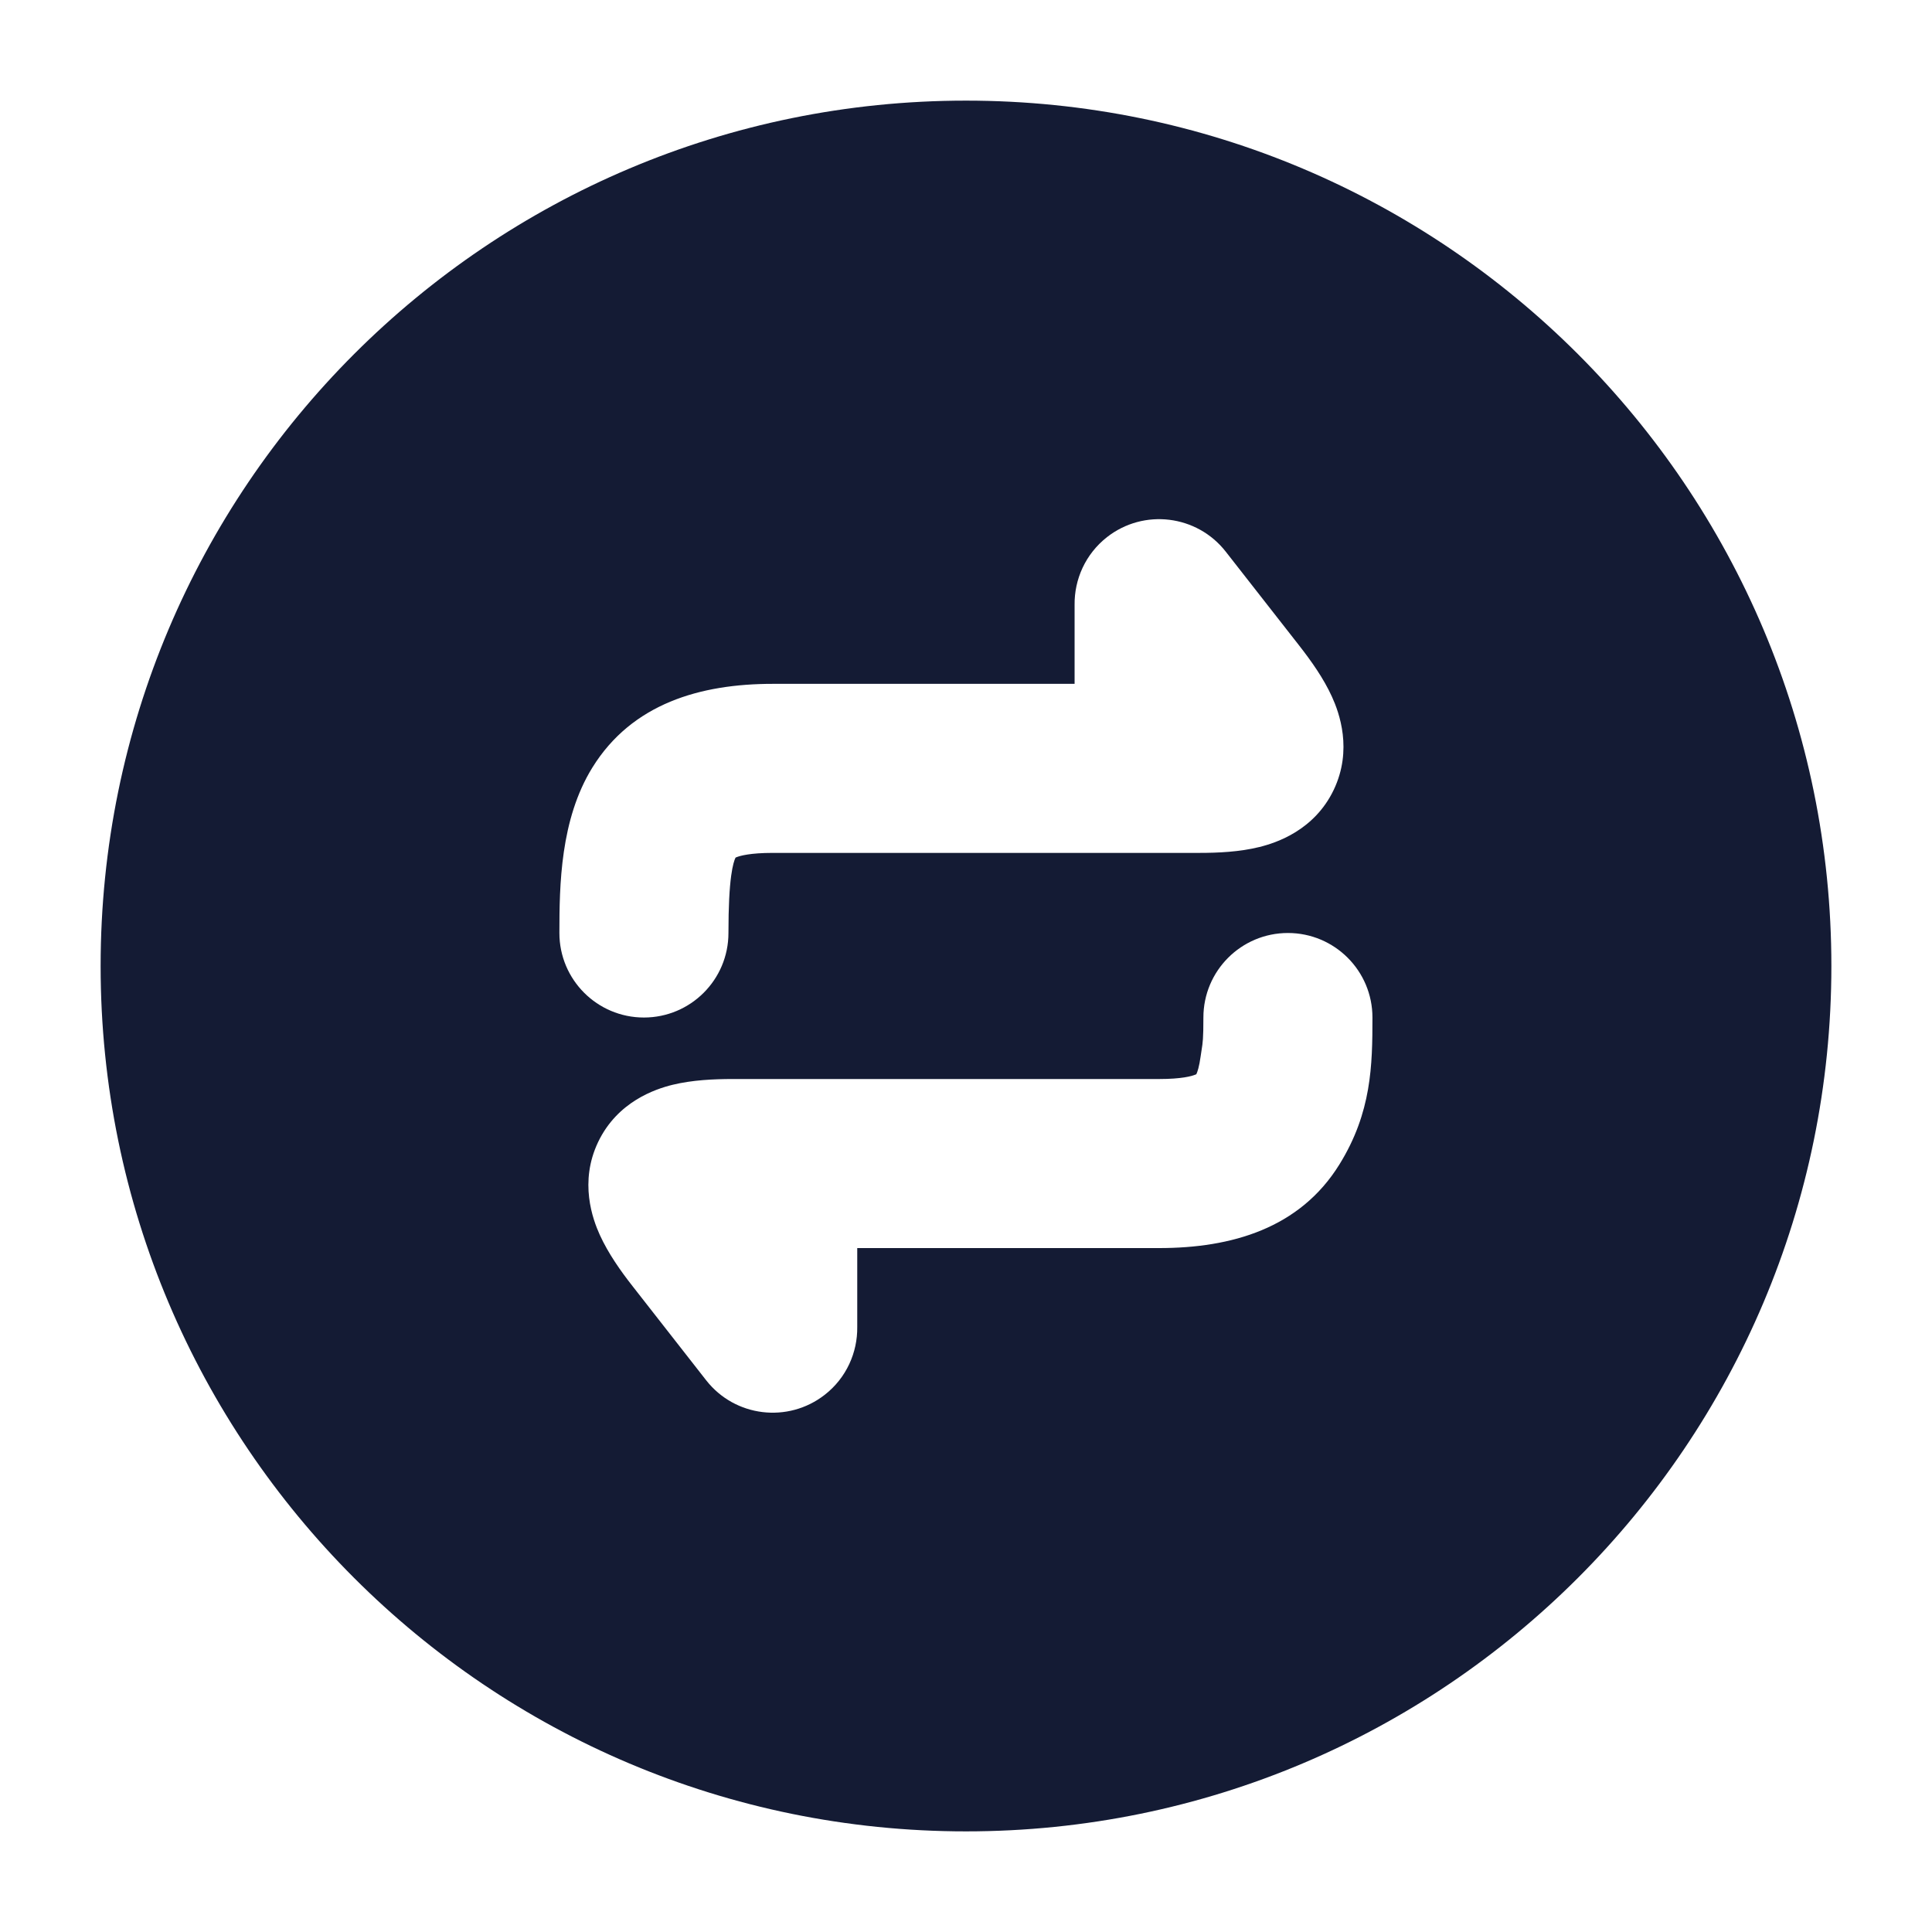 <svg width="24" height="24" viewBox="0 0 24 24" fill="none" xmlns="http://www.w3.org/2000/svg">
<path fill-rule="evenodd" clip-rule="evenodd" d="M12 1.25C6.063 1.25 1.25 6.063 1.25 12C1.25 17.937 6.063 22.75 12 22.75C17.937 22.75 22.75 17.937 22.75 12C22.75 6.063 17.937 1.25 12 1.25ZM13.752 6.672C14.209 6.315 14.869 6.396 15.226 6.852L16.142 8.023C16.287 8.209 16.442 8.426 16.546 8.655C16.637 8.854 16.805 9.315 16.568 9.812C16.328 10.313 15.859 10.469 15.644 10.522C15.398 10.583 15.131 10.595 14.896 10.595H9.599C9.321 10.595 9.194 10.63 9.145 10.65L9.137 10.654C9.123 10.682 9.101 10.746 9.083 10.878C9.062 11.033 9.049 11.259 9.049 11.59C9.049 12.17 8.579 12.64 7.999 12.64C7.419 12.64 6.949 12.17 6.949 11.59C6.949 10.998 6.96 10.18 7.358 9.536C7.851 8.739 8.701 8.495 9.599 8.495H13.349V7.514C13.345 7.198 13.483 6.883 13.752 6.672ZM14.949 12.64C14.949 12.06 15.419 11.59 15.999 11.59C16.579 11.59 17.049 12.06 17.049 12.64C17.049 13.233 17.039 13.818 16.64 14.463C16.148 15.26 15.298 15.504 14.399 15.504H10.649V16.485C10.653 16.8 10.515 17.116 10.246 17.326C9.789 17.683 9.129 17.603 8.772 17.146L7.857 15.976C7.711 15.79 7.557 15.572 7.452 15.343C7.362 15.145 7.193 14.684 7.43 14.187C7.67 13.685 8.139 13.529 8.354 13.476C8.6 13.416 8.867 13.404 9.102 13.404L14.399 13.404C14.677 13.404 14.804 13.369 14.853 13.348L14.861 13.345C14.875 13.316 14.897 13.252 14.915 13.121C14.919 13.089 14.924 13.063 14.927 13.041L14.927 13.041C14.941 12.954 14.949 12.903 14.949 12.64Z" fill="#141B34"/>
</svg>
